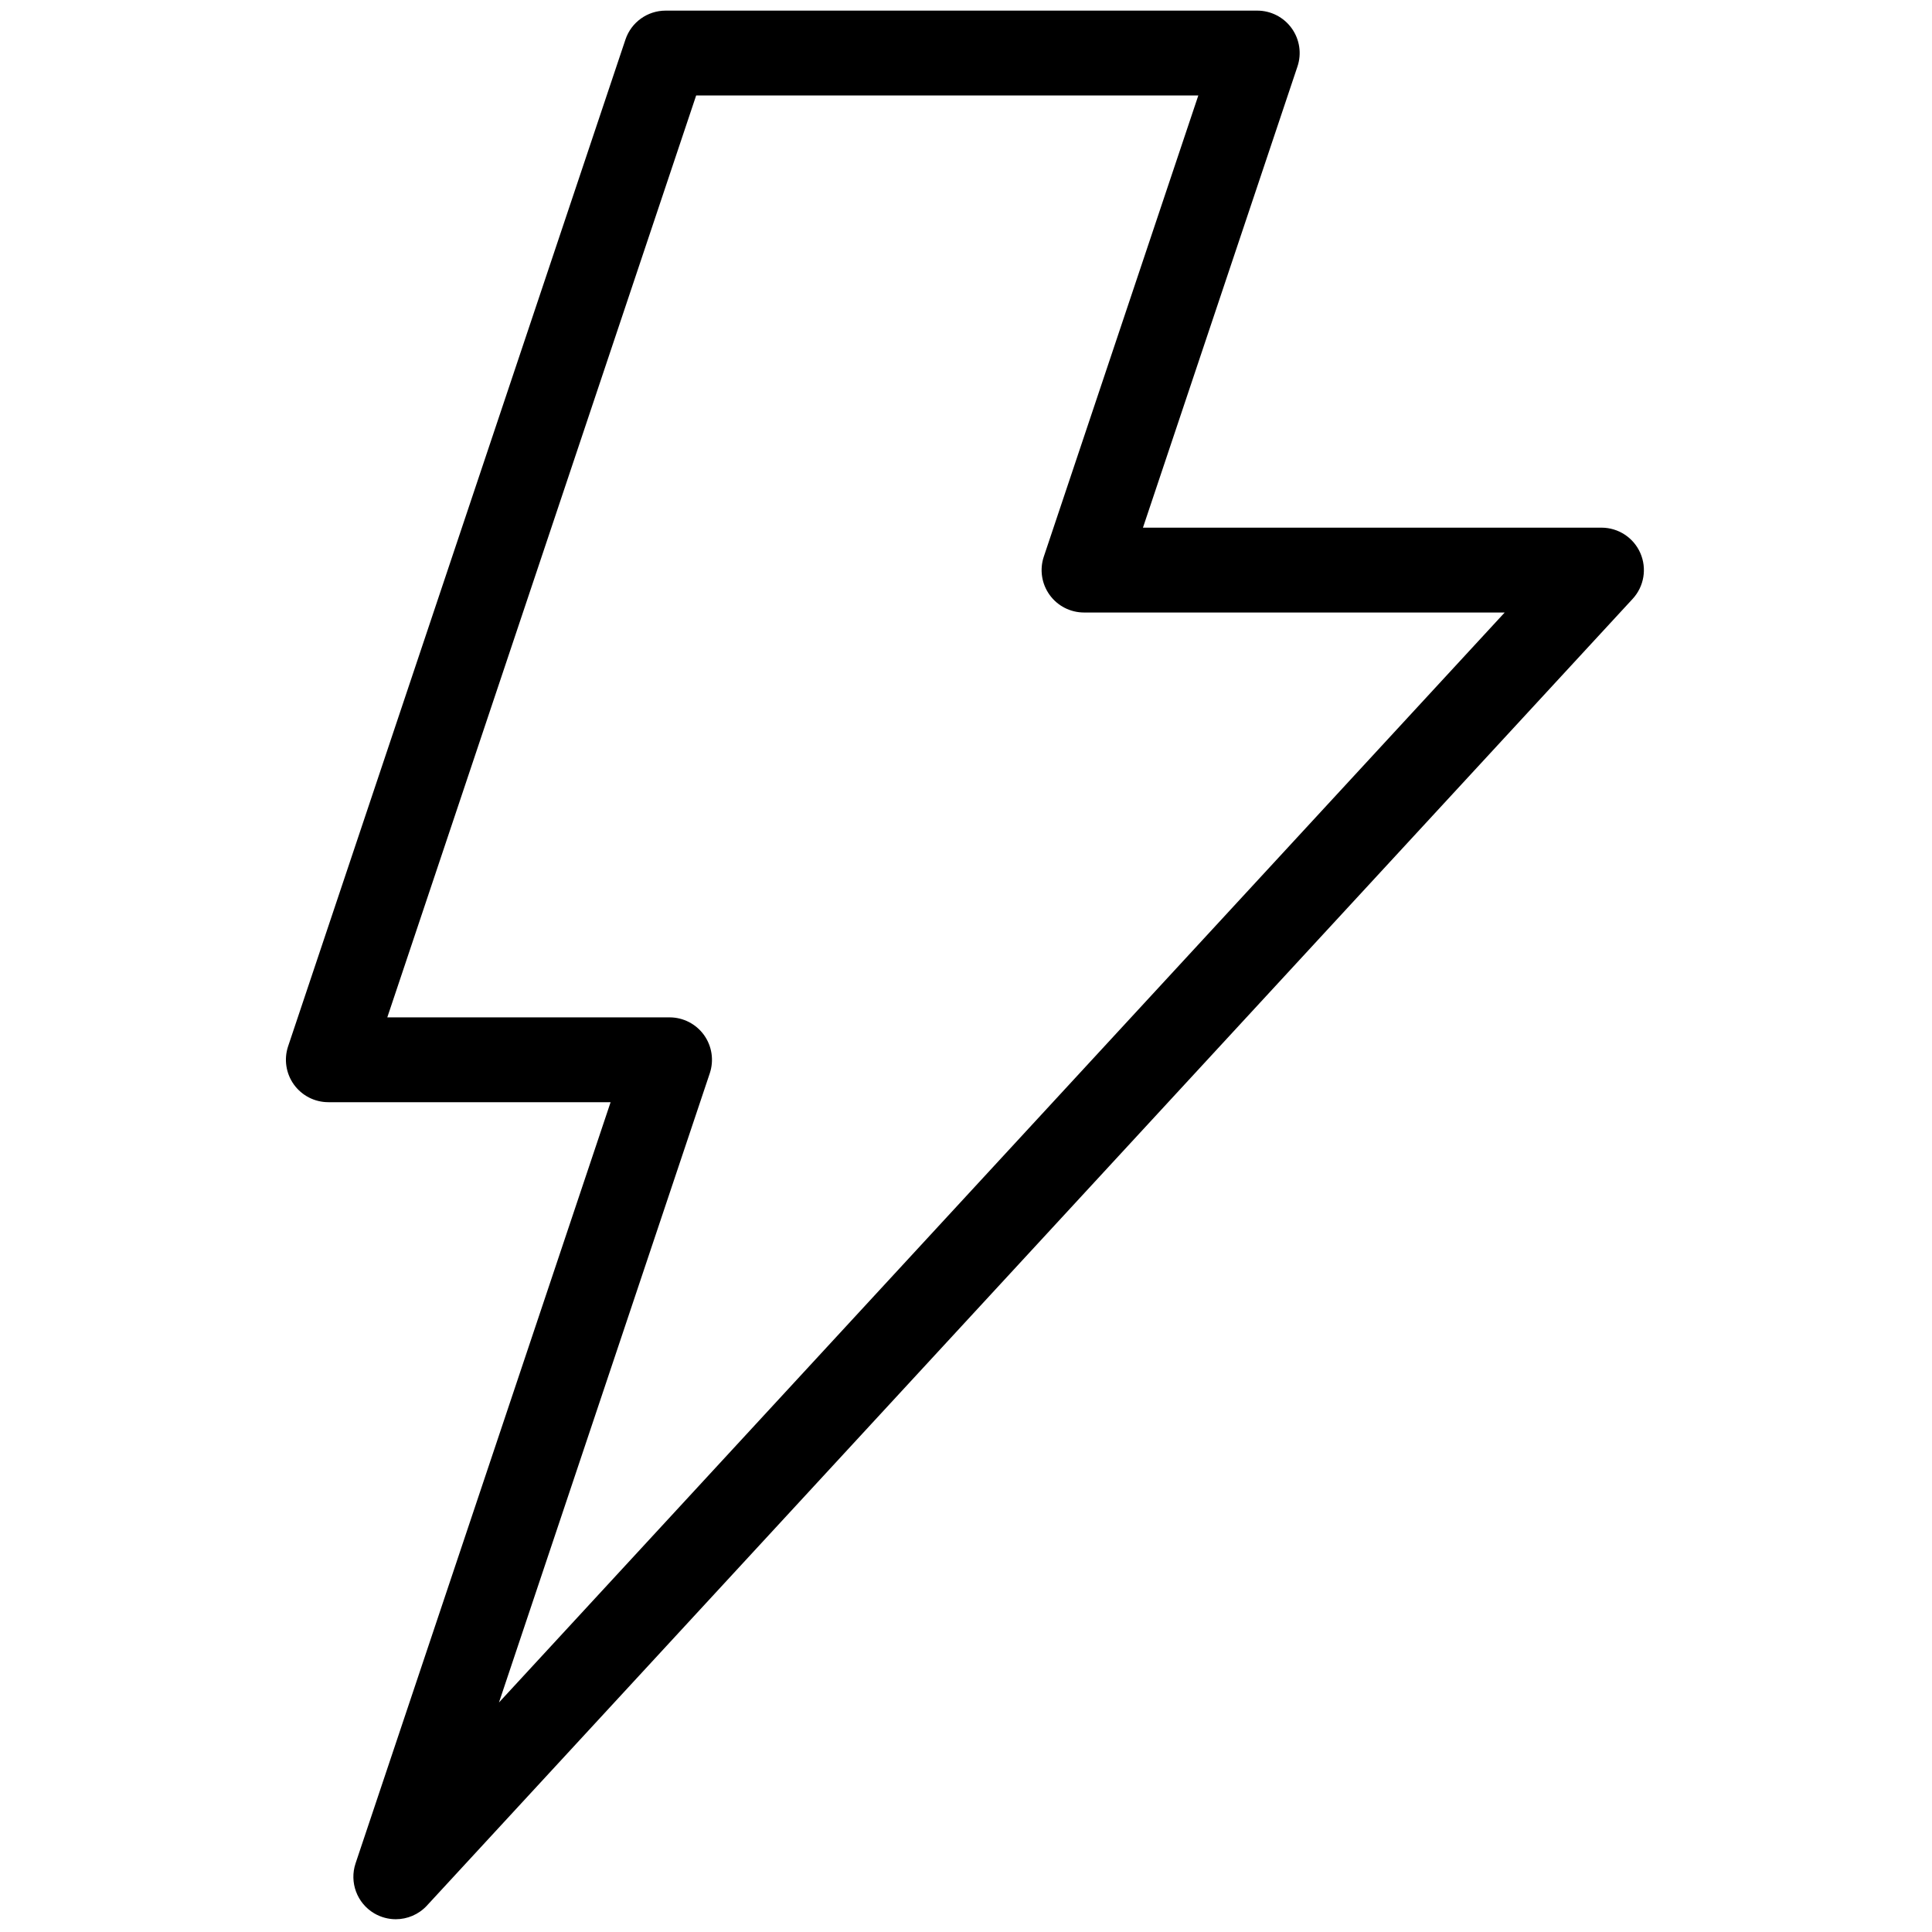 <svg xmlns="http://www.w3.org/2000/svg" xmlns:xlink="http://www.w3.org/1999/xlink" version="1.1" width="256" height="256" viewBox="0 0 256 256" xml:space="preserve">

<defs>
</defs>
<g style="stroke: none; stroke-width: 0; stroke-dasharray: none; stroke-linecap: butt; stroke-linejoin: miter; stroke-miterlimit: 10; fill: none; fill-rule: nonzero; opacity: 1;" transform="translate(1.407 1.407) scale(2.81 2.81)" >
	<path d="M 18.162 90 c -0.349 0 -0.7 -0.091 -1.018 -0.278 c -0.812 -0.48 -1.177 -1.463 -0.878 -2.357 l 12.026 -35.892 h -13.31 c -0.644 0 -1.248 -0.31 -1.624 -0.832 c -0.375 -0.522 -0.477 -1.193 -0.273 -1.804 L 28.992 1.365 C 29.265 0.549 30.028 0 30.888 0 h 27.897 c 0.644 0 1.248 0.31 1.623 0.832 c 0.376 0.522 0.478 1.193 0.273 1.803 l -7.286 21.746 h 21.622 c 0.794 0 1.514 0.47 1.832 1.198 s 0.177 1.575 -0.362 2.159 L 19.632 89.356 C 19.243 89.778 18.706 90 18.162 90 z M 17.762 47.473 h 13.31 c 0.644 0 1.248 0.31 1.624 0.832 c 0.375 0.522 0.477 1.193 0.273 1.804 l -9.941 29.671 l 47.425 -51.398 H 50.616 c -0.644 0 -1.248 -0.31 -1.623 -0.832 c -0.376 -0.522 -0.478 -1.193 -0.273 -1.803 L 56.006 4 H 32.327 L 17.762 47.473 z" style="stroke: none; stroke-width: 1; stroke-dasharray: none; stroke-linecap: butt; stroke-linejoin: miter; stroke-miterlimit: 10; fill: rgb(0,0,0); fill-rule: nonzero; opacity: 1;" transform=" matrix(1 0 0 1 0 0) " stroke-linecap="round" />
</g>
</svg>